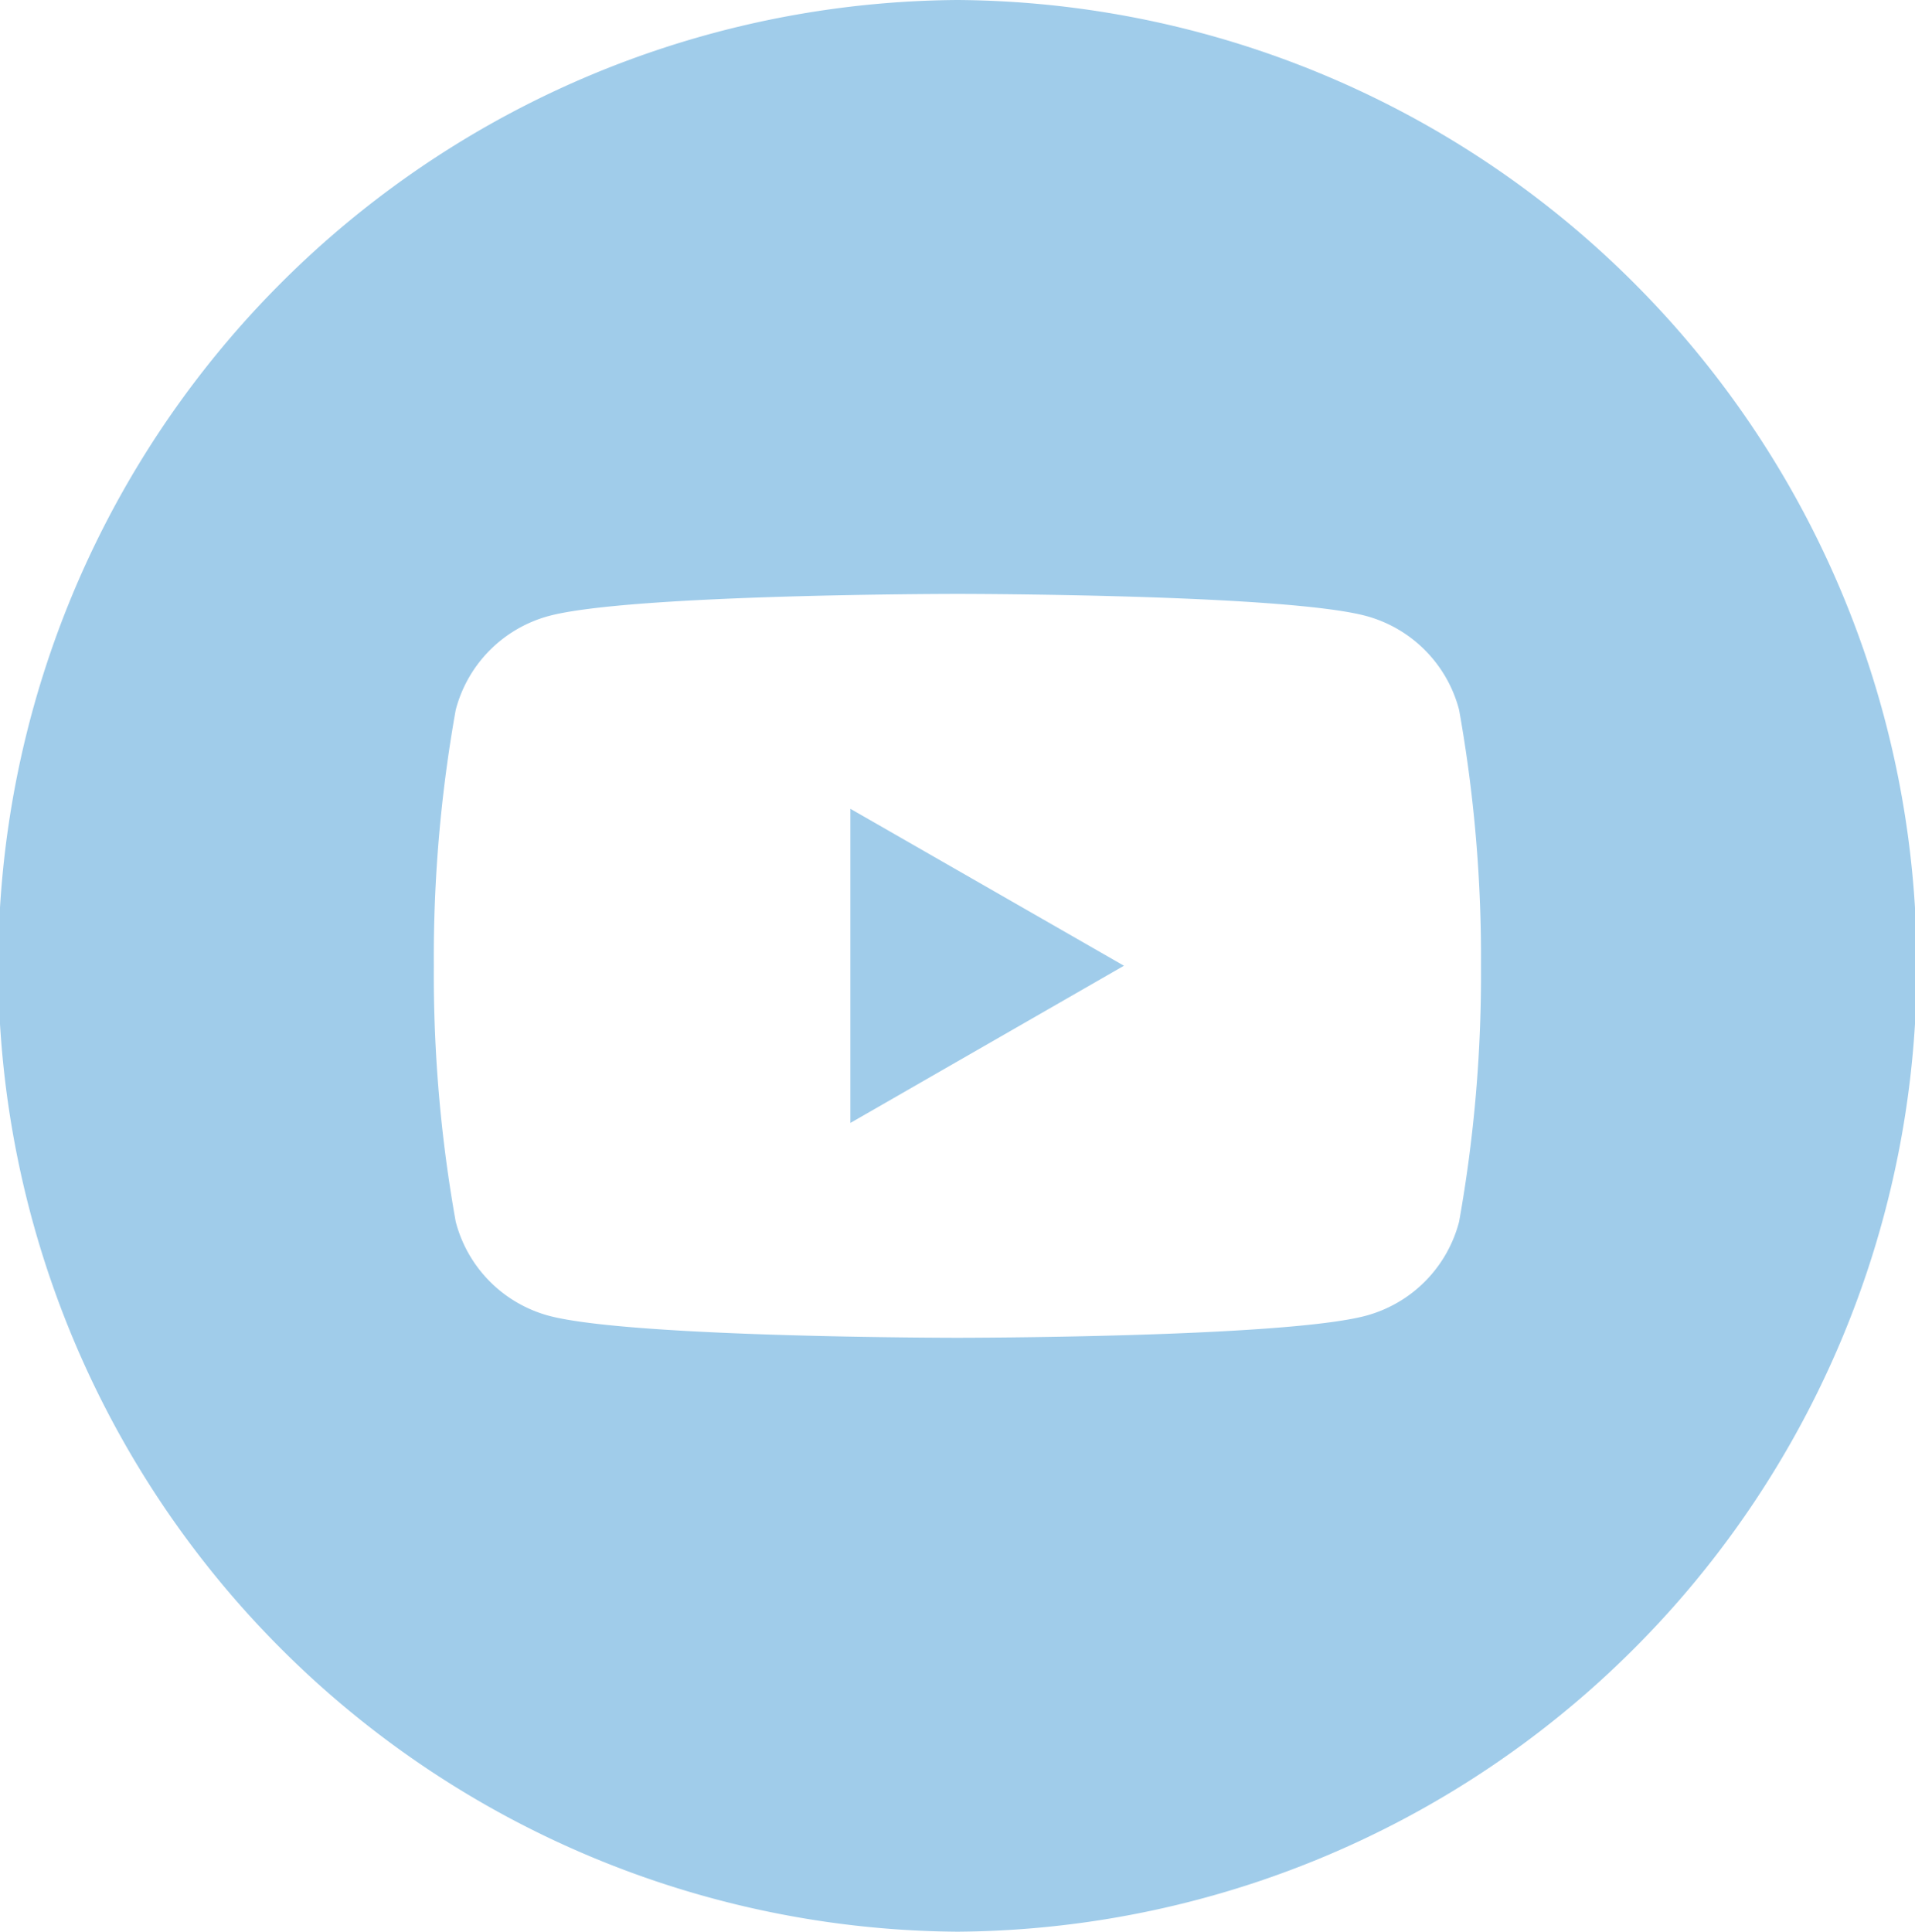 <svg xmlns="http://www.w3.org/2000/svg" width="43.178" height="43.551" viewBox="0 0 43.178 43.551">
  <g id="Group_1023" data-name="Group 1023" transform="translate(-800.375 -9263.411)">
    <g id="Group_1020" data-name="Group 1020" transform="translate(800.375 9263.411)">
      <path id="Path_994" data-name="Path 994" d="M15.681,0a21.776,21.776,0,0,0,0,43.551A21.776,21.776,0,0,0,15.681,0m11.31,27.542A2.97,2.97,0,0,1,24.9,29.661c-1.842.5-9.223.5-9.223.5s-7.381,0-9.223-.5a2.97,2.97,0,0,1-2.087-2.119,31.621,31.621,0,0,1-.493-5.766,31.675,31.675,0,0,1,.493-5.77A2.971,2.971,0,0,1,6.458,13.89c1.842-.5,9.223-.5,9.223-.5s7.381,0,9.223.5a2.971,2.971,0,0,1,2.087,2.116,31.675,31.675,0,0,1,.493,5.77,31.621,31.621,0,0,1-.493,5.766" transform="translate(5.908)" fill="#a0ccea"/>
    </g>
    <g id="Group_1022" data-name="Group 1022" transform="translate(819.549 9281.646)">
      <path id="Path_735" data-name="Path 735" d="M0,5.144,6.168,1.6,0-1.938Z" transform="translate(0 1.938)" fill="#a0ccea"/>
    </g>
  </g>
</svg>
